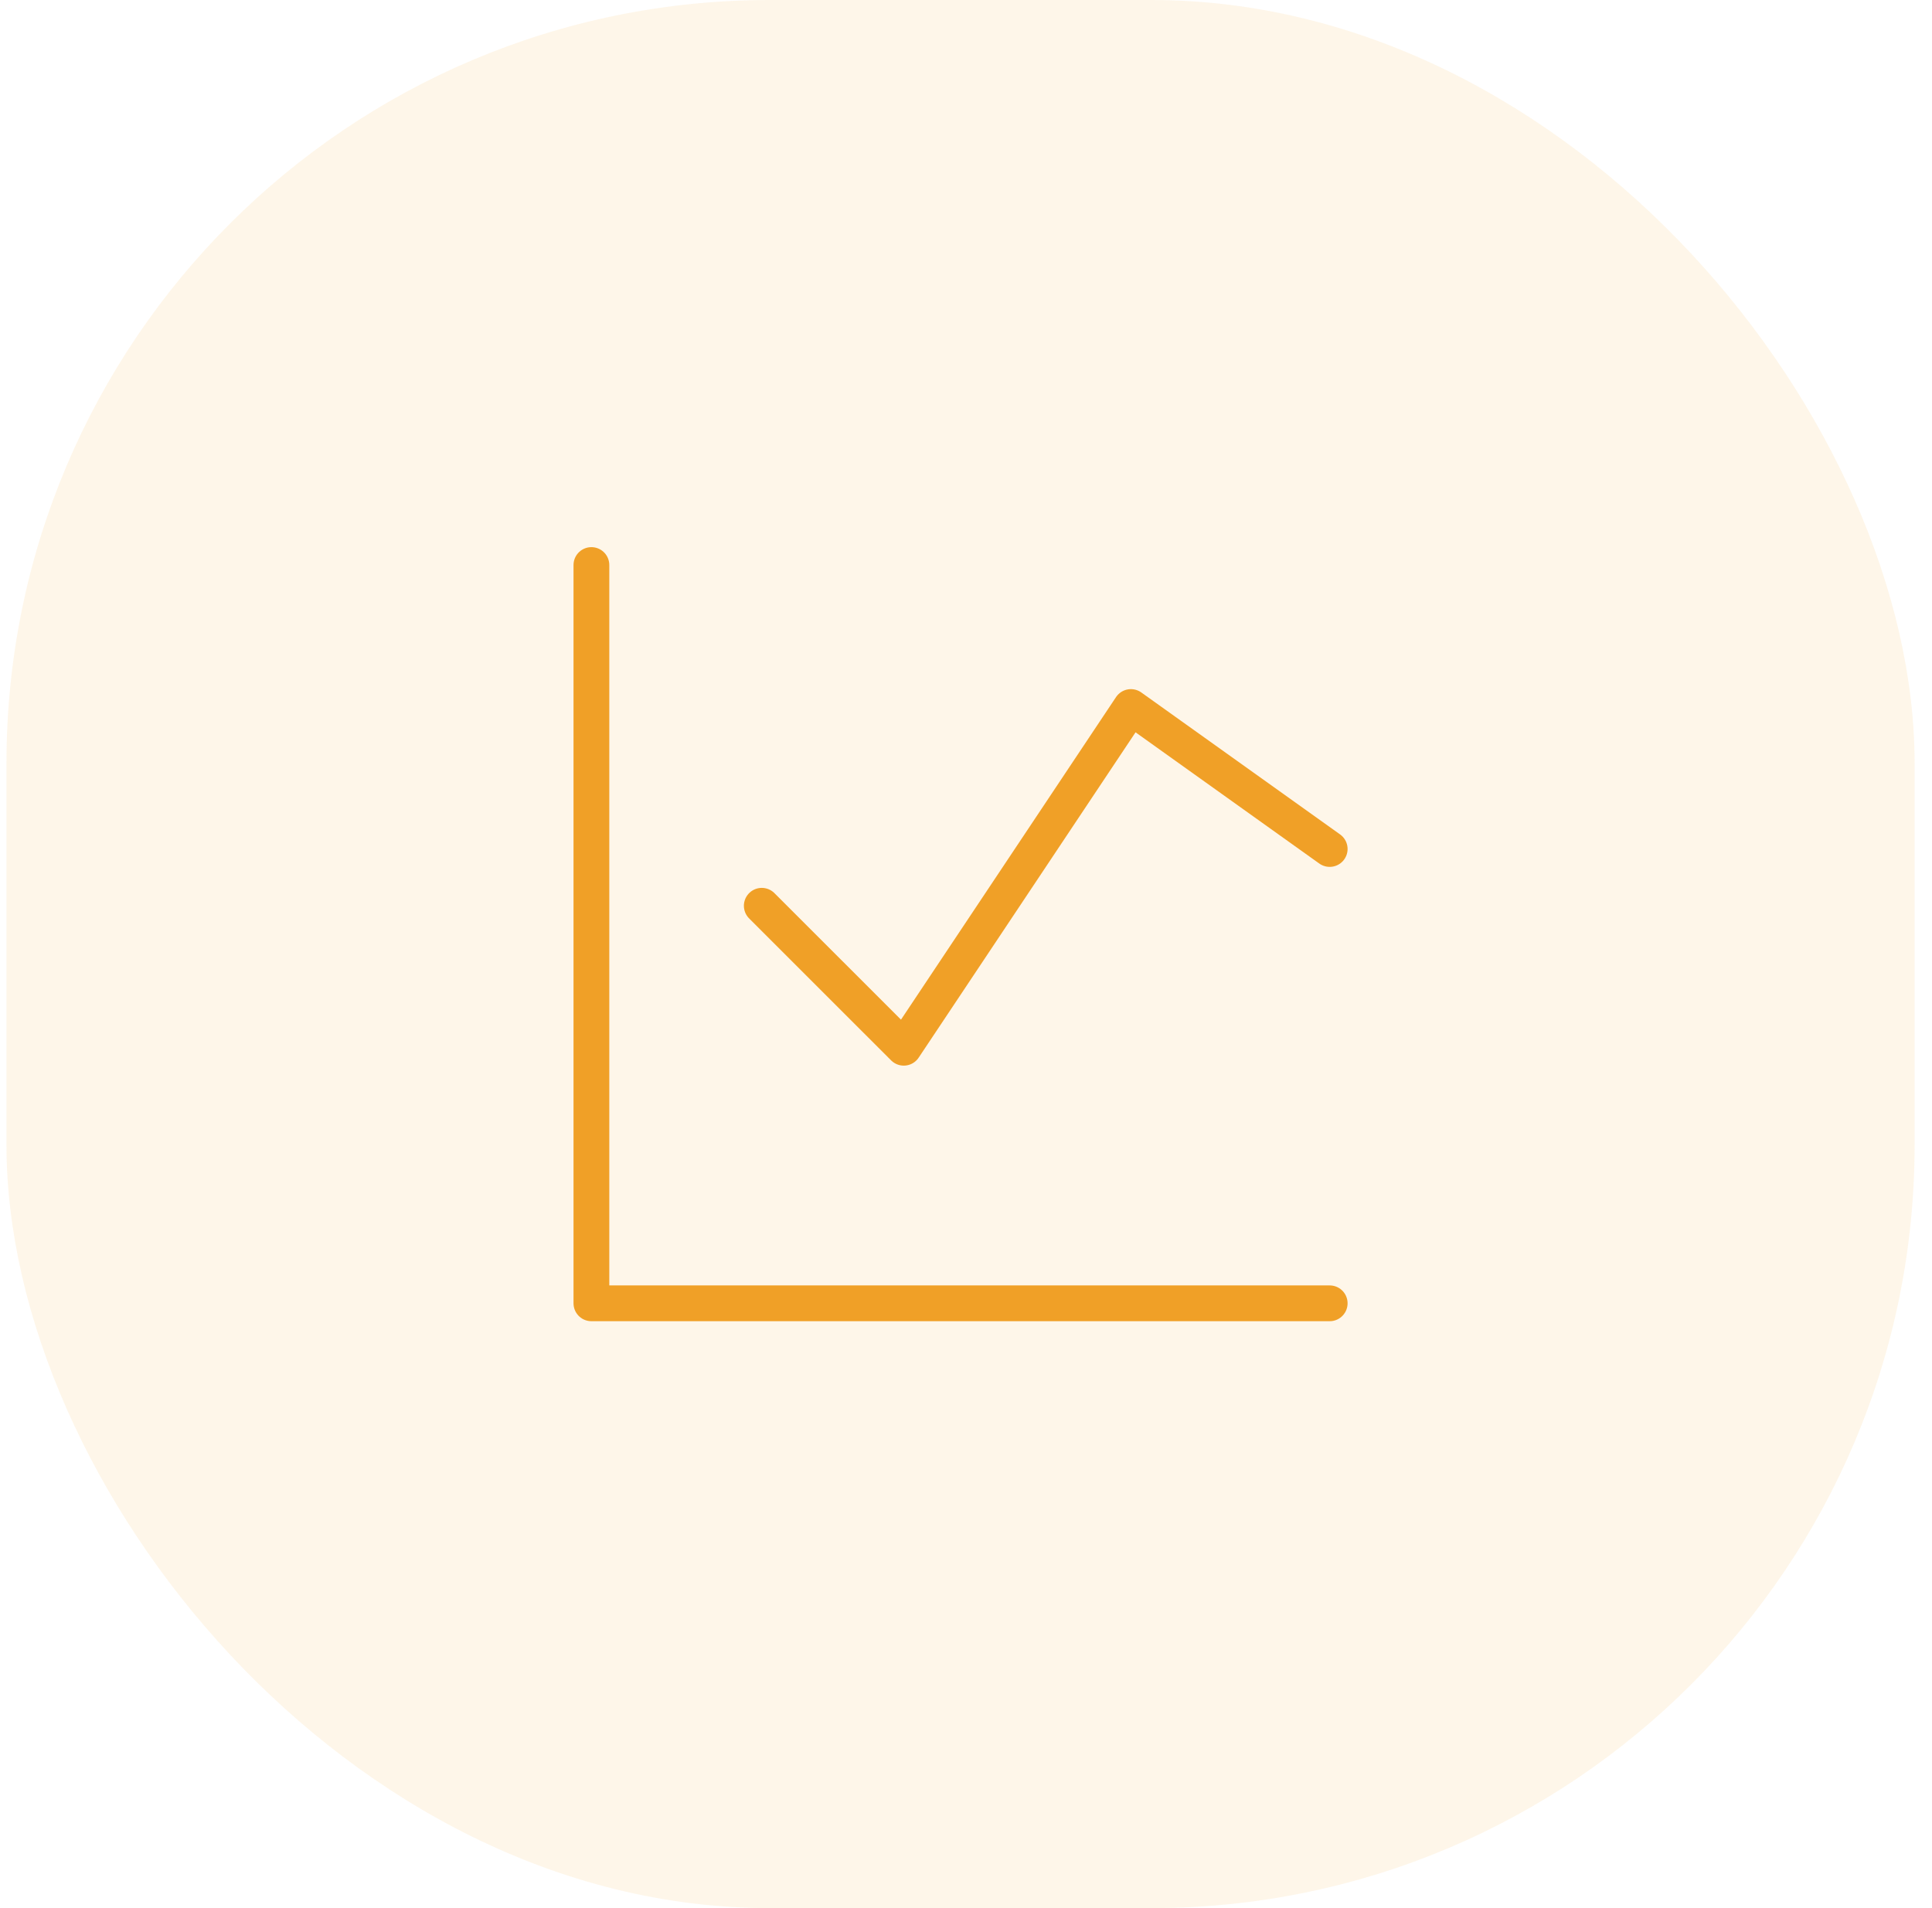 <svg width="81" height="80" viewBox="0 0 81 80" fill="none" xmlns="http://www.w3.org/2000/svg">
<rect opacity="0.1" x="0.271" width="80" height="80" rx="32" fill="#F0A027"/>
<path d="M24.795 23.69V54.643H55.748M31.938 37.976L37.891 43.928L47.414 29.643L55.748 35.595" stroke="#F0A027" stroke-width="1.5" stroke-linecap="round" stroke-linejoin="round"/>
</svg>
